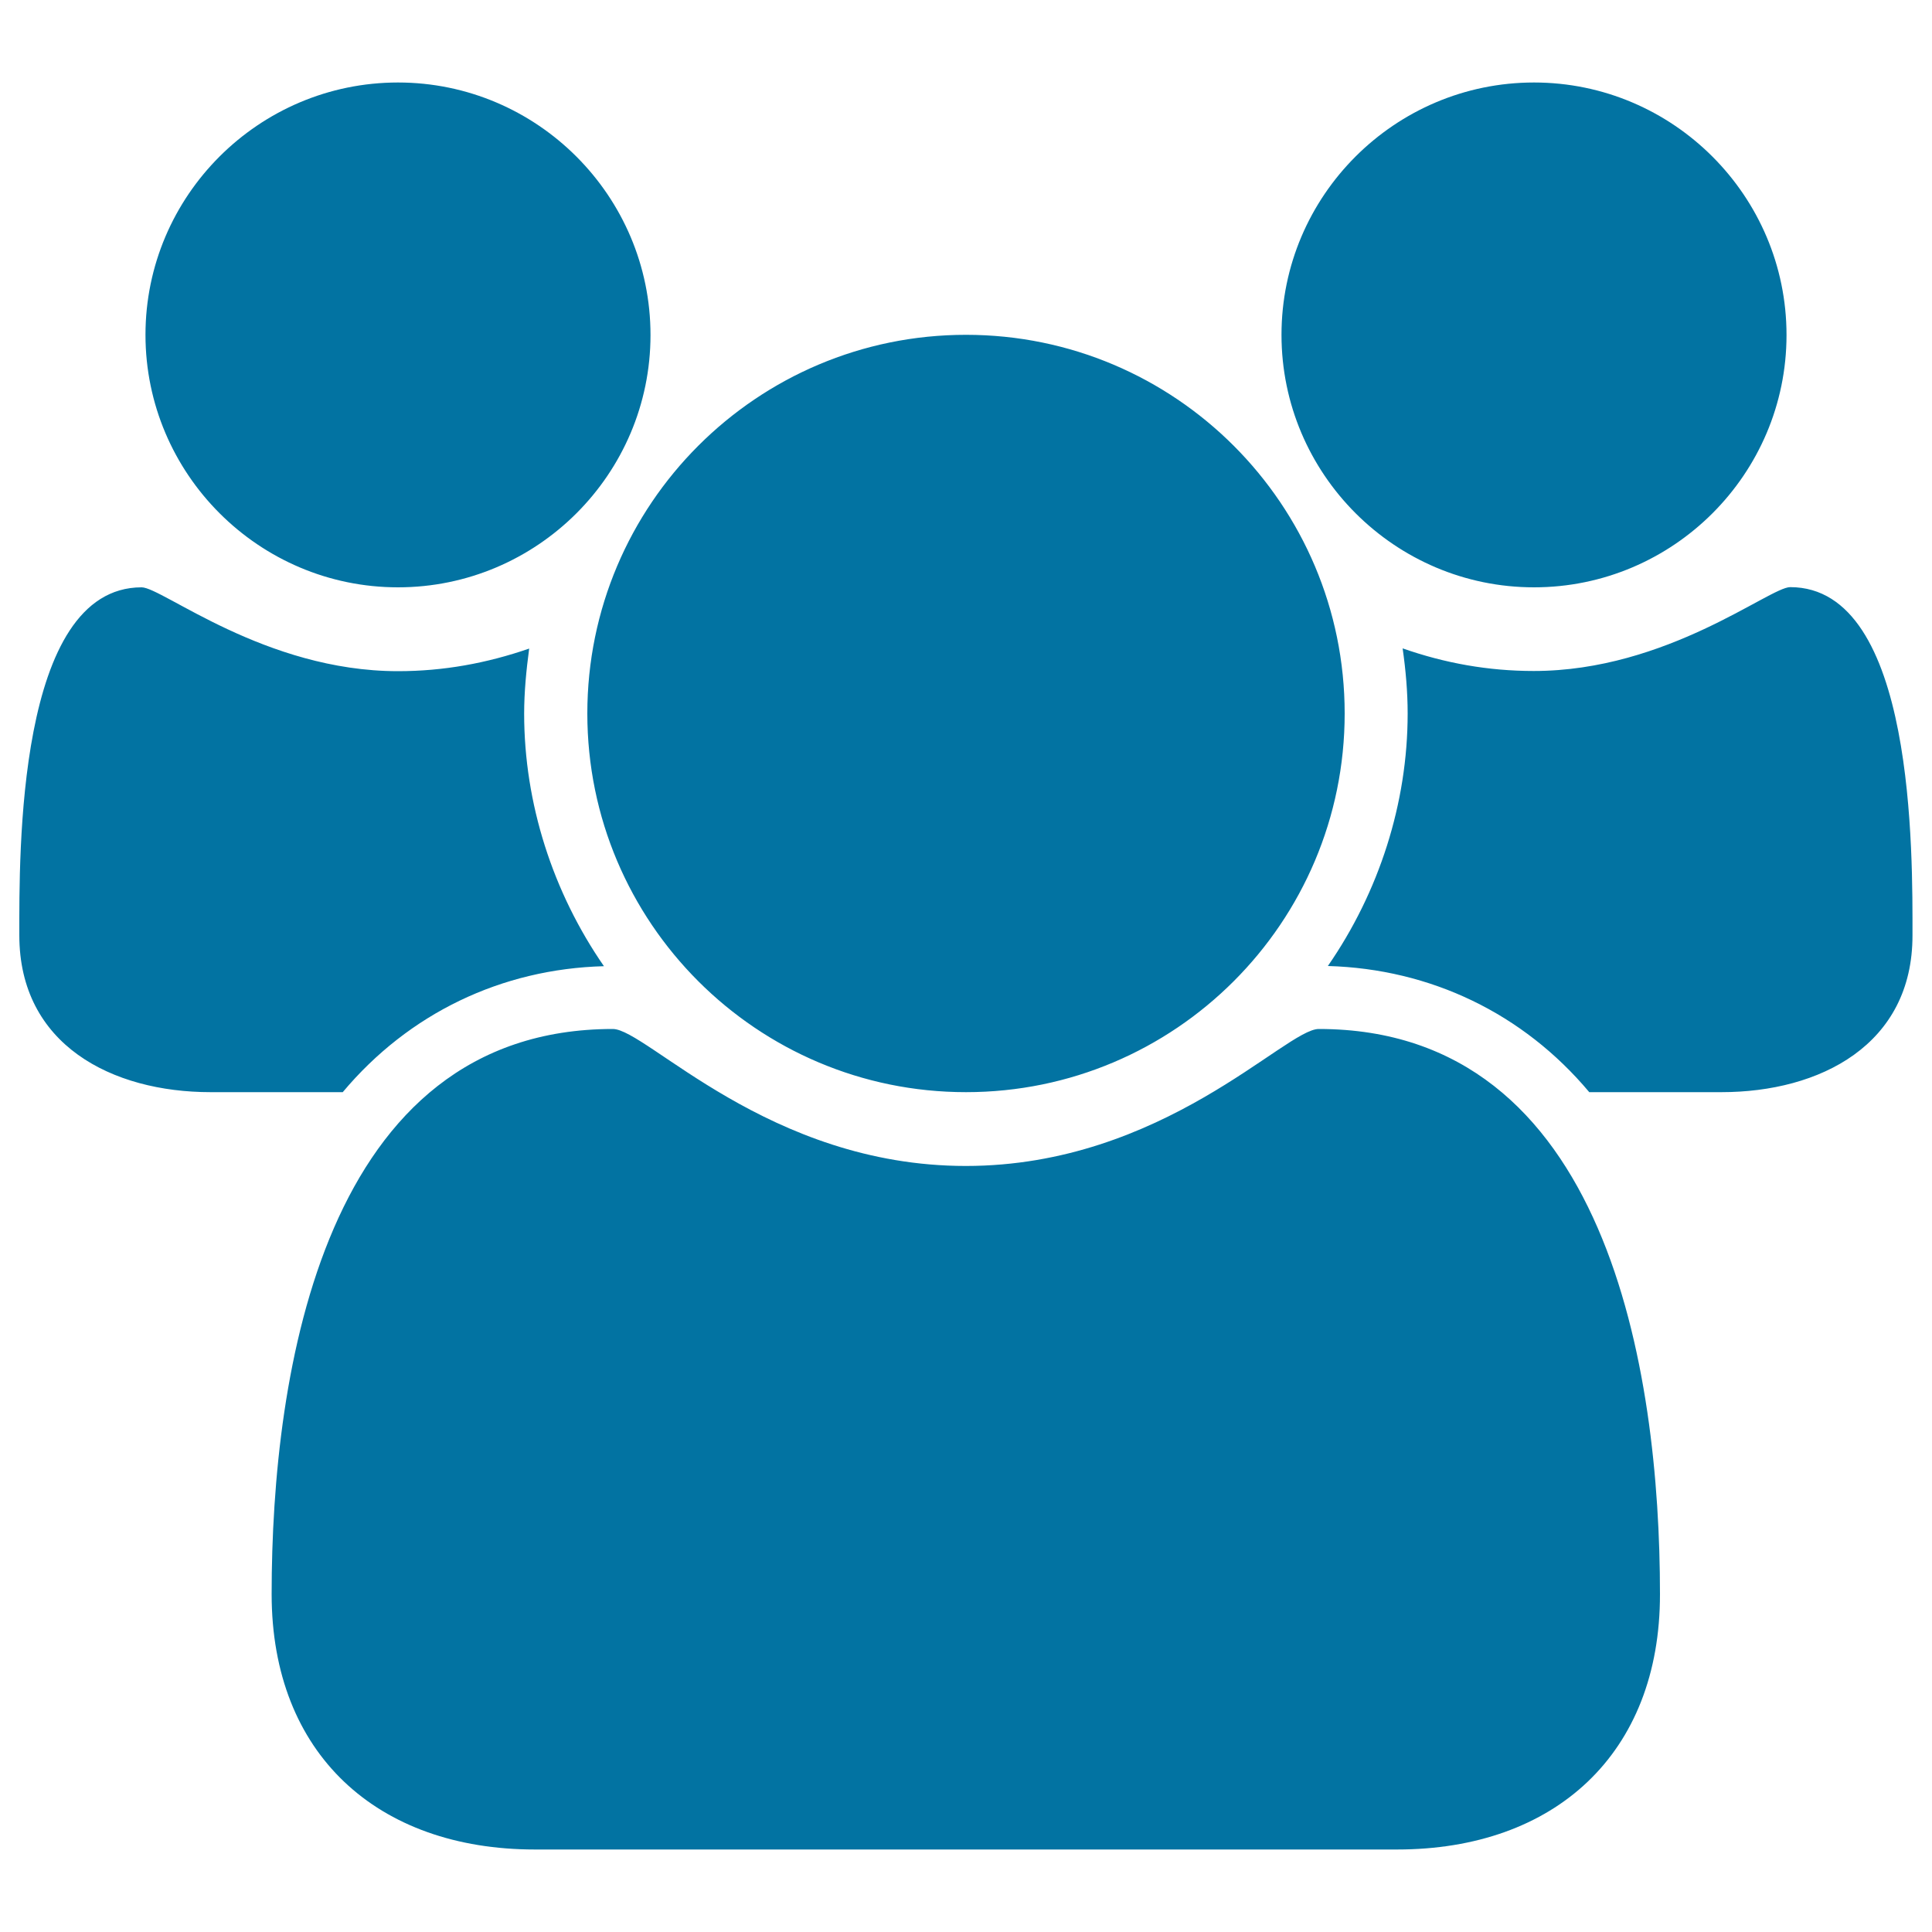 <svg xmlns="http://www.w3.org/2000/svg" viewBox="0 0 1000 1000" style="fill:#0273a2">
<title>Multi User SVG icon</title>
<path d="M177.4,565.3H109c-51,0-99-24.5-99-81.2C10,442.8,8.5,304,73.3,304c10.7,0,63.8,43.4,132.7,43.4c23.5,0,45.9-4.1,67.9-11.7c-1.5,11.2-2.6,22.5-2.6,33.7c0,46.4,14.8,92.4,41.3,130.7C259.6,501.5,211.6,524.5,177.4,565.3z M206,304c-72,0-130.7-58.7-130.7-130.7S134,42.7,206,42.7c72,0,130.7,58.7,130.7,130.7S278,304,206,304z M723.1,957.3H276.9c-81.7,0-136.3-49.5-136.3-132.2c0-115.3,27.1-292.5,176.6-292.5c17.4,0,80.6,70.9,182.7,70.9c102.1,0,165.4-70.9,182.7-70.9c149.5,0,176.6,177.1,176.6,292.5C859.3,907.8,804.7,957.3,723.1,957.3z M500,565.3c-108.2,0-196-87.8-196-196c0-108.2,87.8-196,196-196c108.2,0,196,87.8,196,196C696,477.5,608.2,565.3,500,565.3z M794,304c-72,0-130.7-58.7-130.7-130.7S722,42.7,794,42.7c72,0,130.7,58.7,130.7,130.7S866,304,794,304z M891,565.3h-68.4c-34.2-40.8-82.2-63.8-135.3-65.3c26.5-38.3,41.3-84.2,41.3-130.7c0-11.2-1-22.5-2.6-33.7c22,7.7,44.4,11.7,67.9,11.7c68.9,0,122-43.4,132.7-43.4c64.8,0,63.3,138.8,63.3,180.2C990,540.8,942,565.3,891,565.3z"/>
</svg>
